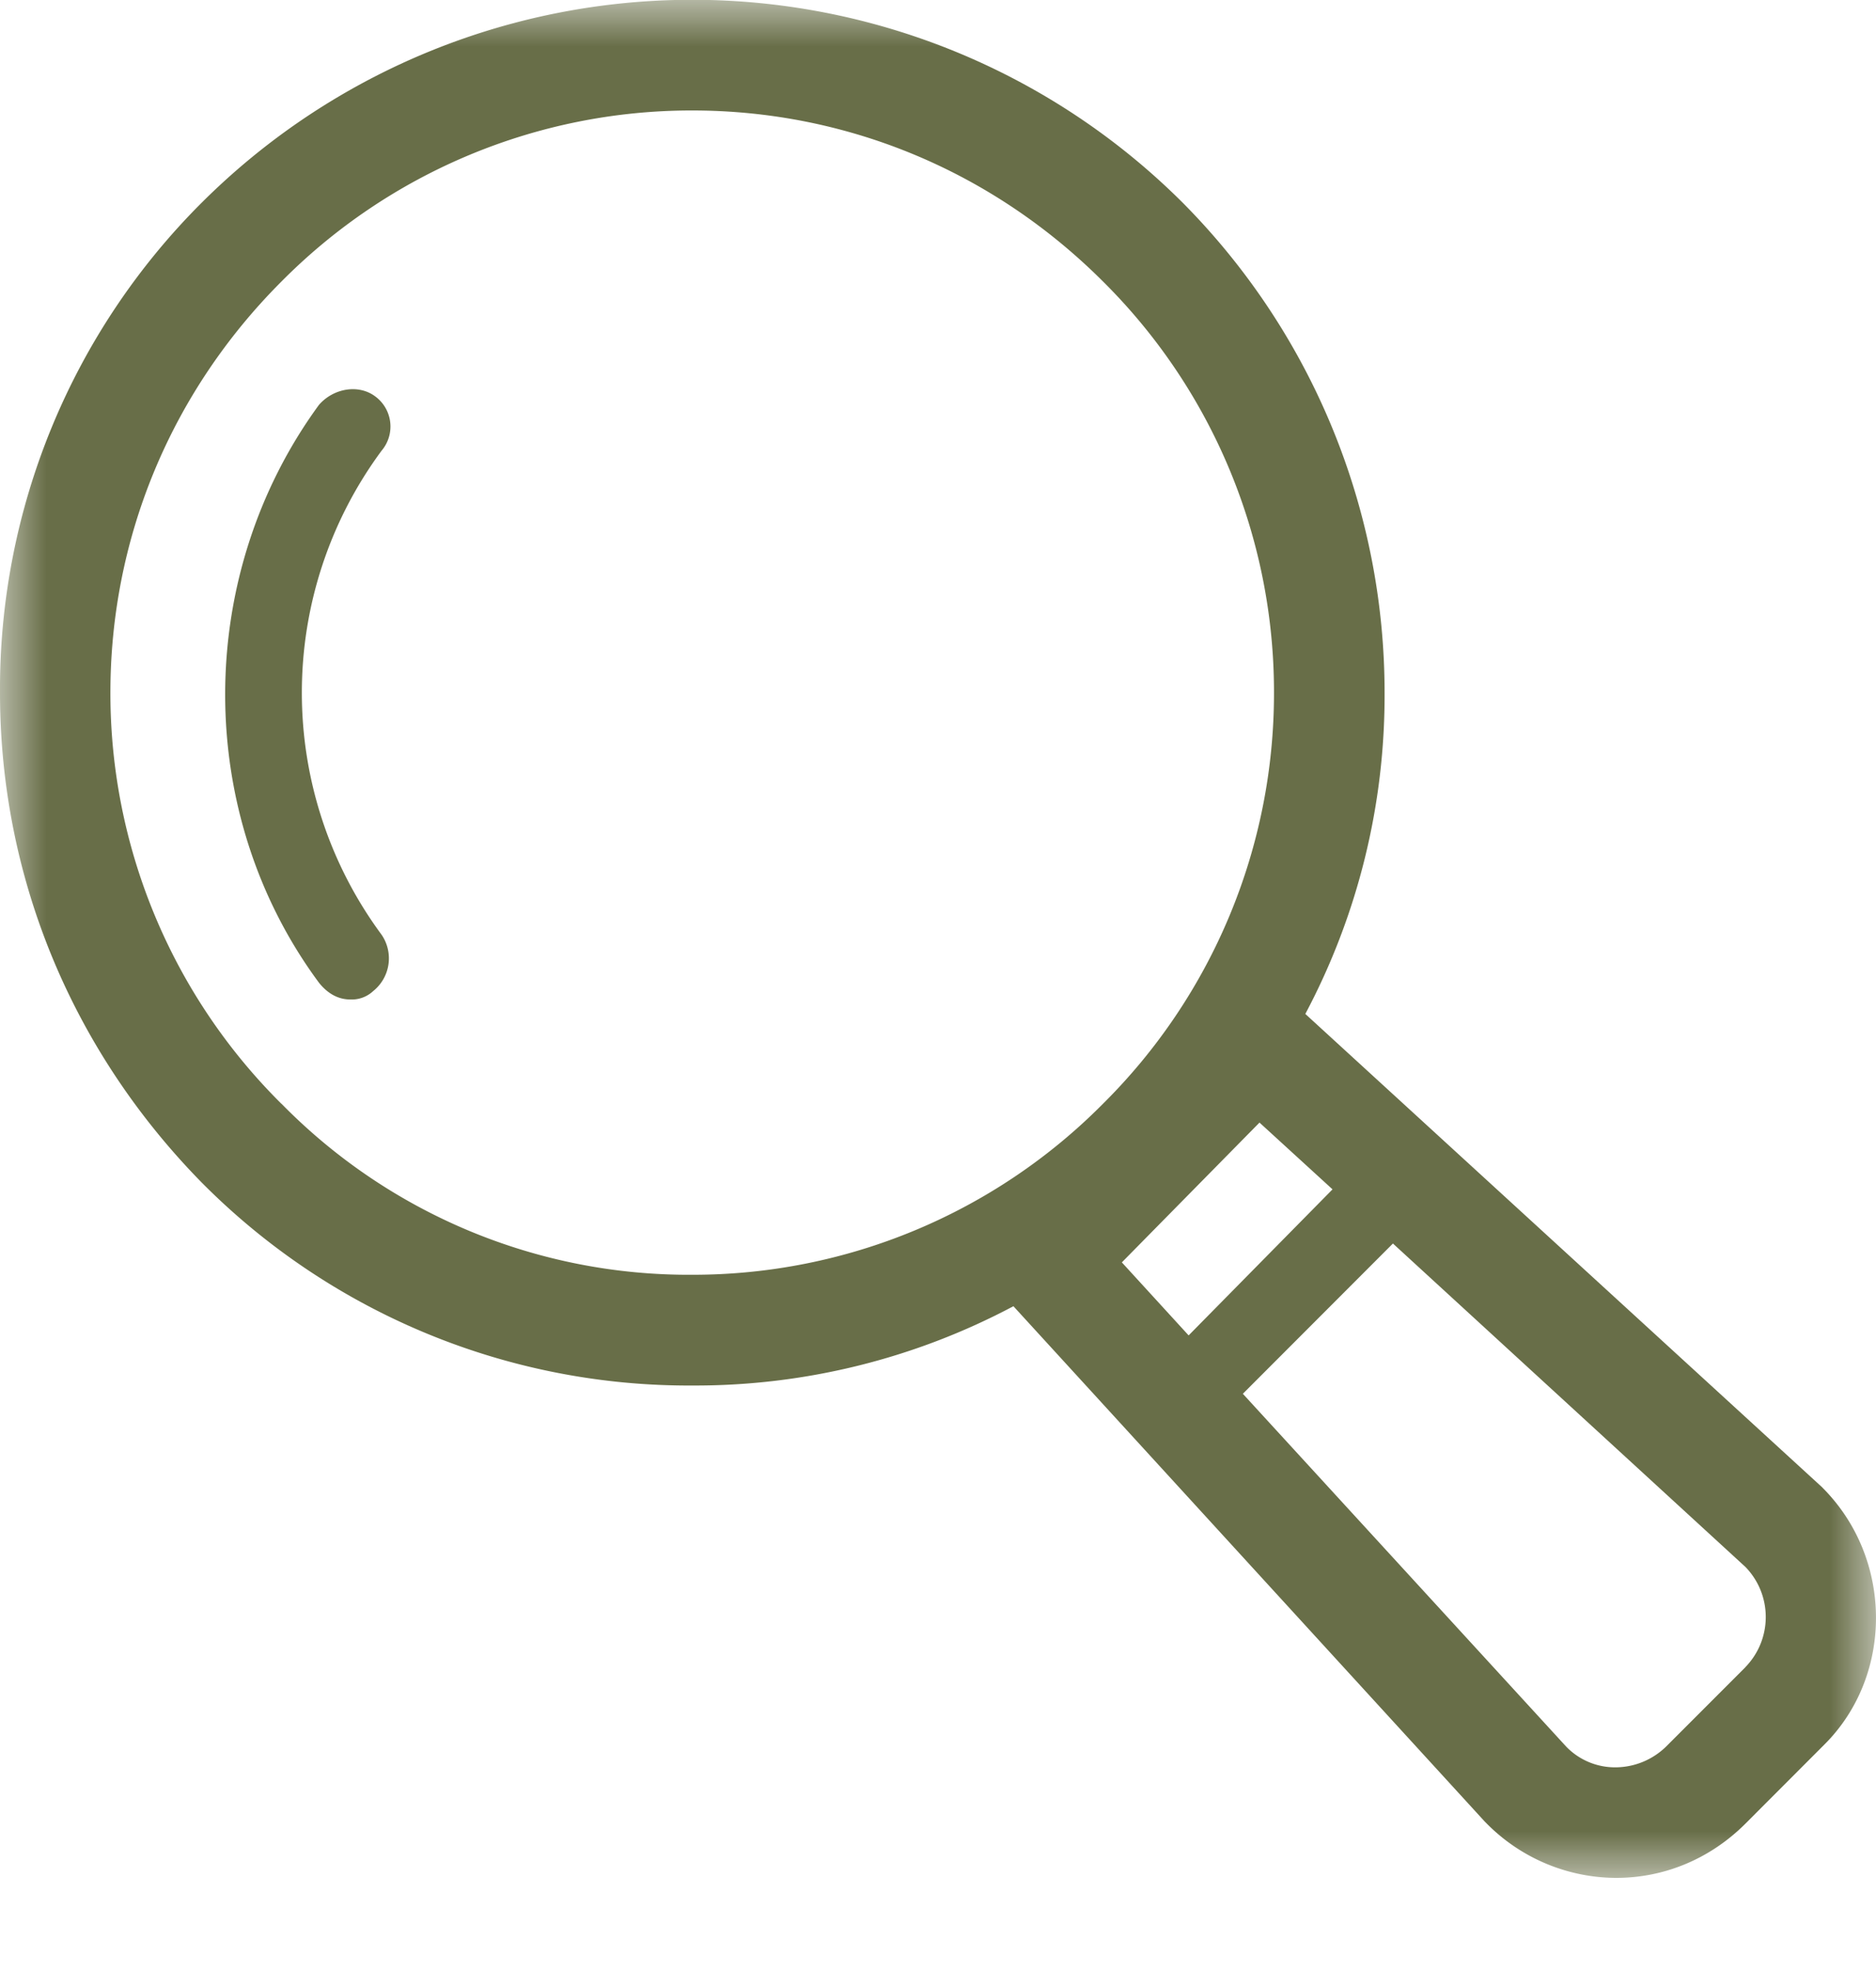 <svg width="20" height="21" viewBox="0 0 20 21" xmlns="http://www.w3.org/2000/svg" xmlns:xlink="http://www.w3.org/1999/xlink">
    <defs>
        <path id="ltyzw5h2xa" d="M0 0h20v20.008H0z"/>
    </defs>
    <g fill="none" fill-rule="evenodd">
        <g>
            <mask id="60tsig44ab" fill="#fff">
                <use xlink:href="#ltyzw5h2xa"/>
            </mask>
            <path d="m18.608 17.763-.845.845a.776.776 0 0 1-.534.222.723.723 0 0 1-.533-.222L13.25 14.85l1.6-1.601 3.758 3.446a.765.765 0 0 1 0 1.067zm-5.18-5.802.778.711-1.534 1.556-.712-.778 1.468-1.49zM3 11.76a6.157 6.157 0 0 1-1.823-4.38c0-1.645.645-3.202 1.823-4.38a6.157 6.157 0 0 1 4.38-1.823c1.645 0 3.201.645 4.38 1.823a6.157 6.157 0 0 1 1.822 4.38 6.156 6.156 0 0 1-1.823 4.38 6.157 6.157 0 0 1-4.38 1.822 6.081 6.081 0 0 1-4.379-1.823zm16.43 4.09-5.514-5.047a7.228 7.228 0 0 0 .845-3.423 7.405 7.405 0 0 0-2.157-5.225 7.405 7.405 0 0 0-10.449 0A7.312 7.312 0 0 0 0 7.381c0 1.978.778 3.824 2.156 5.224a7.312 7.312 0 0 0 5.225 2.157 7.227 7.227 0 0 0 3.423-.845l5.025 5.491.022.022a1.95 1.95 0 0 0 1.378.578c.512 0 1-.2 1.379-.578l.844-.845c.734-.733.734-1.978-.022-2.734z" fill="#686E48" mask="url(#60tsig44ab)"/>
        </g>
        <path d="M4.001 4.224c-.177-.133-.444-.089-.6.089-1.334 1.823-1.334 4.357 0 6.158.089.111.2.178.334.178a.334.334 0 0 0 .244-.09.446.446 0 0 0 .089-.6 4.336 4.336 0 0 1 0-5.157.398.398 0 0 0-.067-.578z" fill="#686E48"/>
    </g>
</svg>
